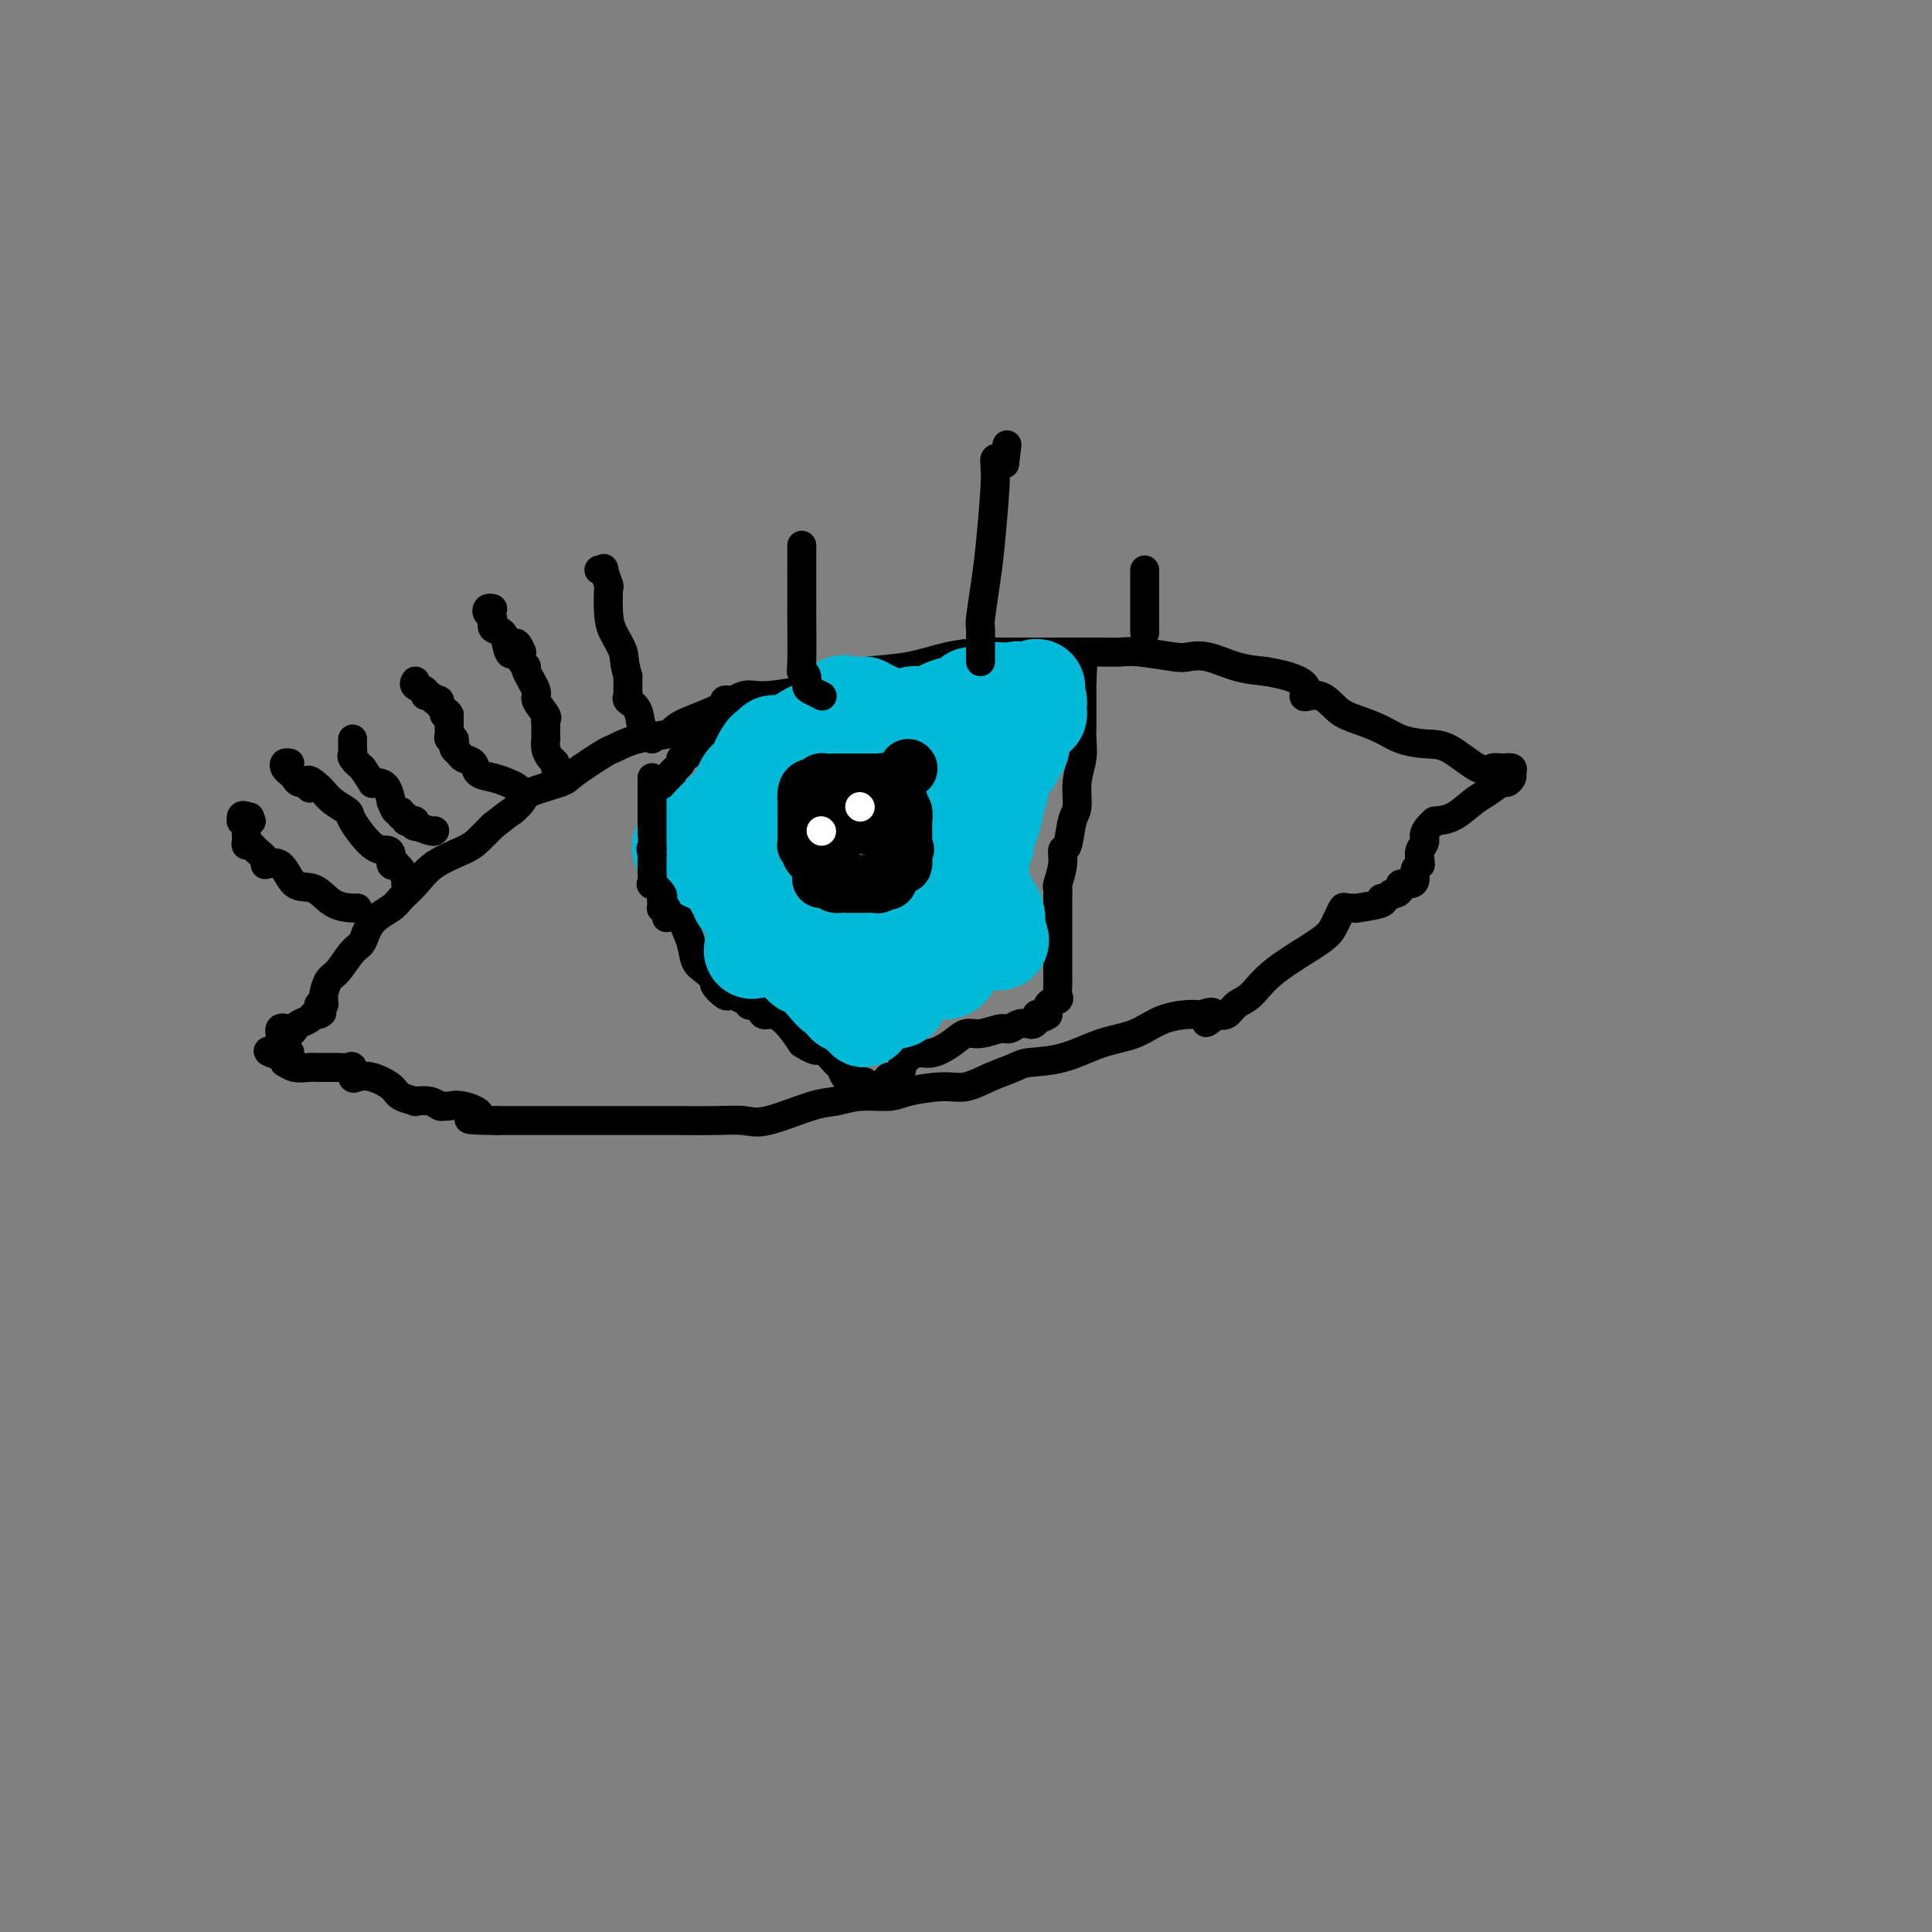<svg viewBox='0 0 400 400' version='1.1' xmlns='http://www.w3.org/2000/svg' xmlns:xlink='http://www.w3.org/1999/xlink'><rect x="0" y="0" width="400" height="400" fill="#808080" stroke="none"/><g fill='none' stroke='#000000' stroke-width='6' stroke-linecap='round' stroke-linejoin='round'><path d='M66,208c0.442,-0.392 0.885,-0.784 1,-1c0.115,-0.216 -0.096,-0.254 0,-1c0.096,-0.746 0.499,-2.198 1,-3c0.501,-0.802 1.101,-0.953 2,-2c0.899,-1.047 2.099,-2.990 3,-4c0.901,-1.010 1.504,-1.088 2,-2c0.496,-0.912 0.885,-2.660 2,-4c1.115,-1.340 2.956,-2.274 4,-3c1.044,-0.726 1.290,-1.243 2,-2c0.710,-0.757 1.884,-1.752 3,-3c1.116,-1.248 2.176,-2.747 4,-4c1.824,-1.253 4.414,-2.260 6,-3c1.586,-0.740 2.167,-1.211 3,-2c0.833,-0.789 1.916,-1.894 3,-3'/><path d='M102,171c4.660,-3.677 3.811,-2.870 4,-3c0.189,-0.130 1.417,-1.198 2,-2c0.583,-0.802 0.521,-1.337 2,-2c1.479,-0.663 4.501,-1.452 6,-2c1.499,-0.548 1.477,-0.853 3,-2c1.523,-1.147 4.592,-3.136 6,-4c1.408,-0.864 1.155,-0.604 2,-1c0.845,-0.396 2.789,-1.449 5,-2c2.211,-0.551 4.689,-0.601 6,-1c1.311,-0.399 1.456,-1.146 3,-2c1.544,-0.854 4.486,-1.815 7,-3c2.514,-1.185 4.601,-2.594 6,-3c1.399,-0.406 2.112,0.190 5,0c2.888,-0.190 7.953,-1.168 11,-2c3.047,-0.832 4.076,-1.519 5,-2c0.924,-0.481 1.744,-0.756 4,-1c2.256,-0.244 5.947,-0.458 9,-1c3.053,-0.542 5.466,-1.413 8,-2c2.534,-0.587 5.189,-0.889 7,-1c1.811,-0.111 2.778,-0.030 4,0c1.222,0.030 2.701,0.008 5,0c2.299,-0.008 5.420,-0.003 7,0c1.580,0.003 1.621,0.004 3,0c1.379,-0.004 4.097,-0.015 6,0c1.903,0.015 2.989,0.055 4,0c1.011,-0.055 1.945,-0.204 4,0c2.055,0.204 5.230,0.762 7,1c1.770,0.238 2.134,0.157 3,0c0.866,-0.157 2.233,-0.388 4,0c1.767,0.388 3.933,1.397 6,2c2.067,0.603 4.033,0.802 6,1'/><path d='M262,139c10.810,1.793 8.334,4.276 8,5c-0.334,0.724 1.473,-0.311 3,0c1.527,0.311 2.775,1.968 4,3c1.225,1.032 2.429,1.439 4,2c1.571,0.561 3.509,1.276 5,2c1.491,0.724 2.535,1.458 4,2c1.465,0.542 3.351,0.892 5,1c1.649,0.108 3.062,-0.024 5,1c1.938,1.024 4.400,3.206 6,4c1.600,0.794 2.339,0.201 3,0c0.661,-0.201 1.246,-0.011 2,0c0.754,0.011 1.679,-0.156 2,0c0.321,0.156 0.038,0.637 0,1c-0.038,0.363 0.167,0.610 0,1c-0.167,0.390 -0.708,0.924 -1,1c-0.292,0.076 -0.335,-0.306 -1,0c-0.665,0.306 -1.951,1.298 -3,2c-1.049,0.702 -1.859,1.112 -3,2c-1.141,0.888 -2.612,2.254 -4,3c-1.388,0.746 -2.694,0.873 -4,1'/><path d='M297,170c-2.867,2.514 -2.035,3.300 -2,4c0.035,0.700 -0.727,1.314 -1,2c-0.273,0.686 -0.059,1.444 0,2c0.059,0.556 -0.039,0.909 0,1c0.039,0.091 0.213,-0.082 0,0c-0.213,0.082 -0.813,0.417 -1,1c-0.187,0.583 0.038,1.414 0,2c-0.038,0.586 -0.339,0.926 -1,1c-0.661,0.074 -1.682,-0.120 -2,0c-0.318,0.120 0.067,0.553 0,1c-0.067,0.447 -0.587,0.907 -1,1c-0.413,0.093 -0.718,-0.182 -1,0c-0.282,0.182 -0.539,0.819 -1,1c-0.461,0.181 -1.125,-0.095 -1,0c0.125,0.095 1.039,0.560 0,1c-1.039,0.440 -4.033,0.856 -5,1c-0.967,0.144 0.092,0.016 0,0c-0.092,-0.016 -1.334,0.079 -2,0c-0.666,-0.079 -0.754,-0.333 -1,0c-0.246,0.333 -0.649,1.251 -1,2c-0.351,0.749 -0.650,1.327 -1,2c-0.350,0.673 -0.751,1.442 -3,3c-2.249,1.558 -6.346,3.907 -9,6c-2.654,2.093 -3.866,3.932 -5,5c-1.134,1.068 -2.190,1.364 -3,2c-0.810,0.636 -1.374,1.610 -2,2c-0.626,0.390 -1.313,0.195 -2,0'/><path d='M252,210c-4.139,3.402 -1.487,0.908 -1,0c0.487,-0.908 -1.192,-0.228 -2,0c-0.808,0.228 -0.744,0.005 -2,0c-1.256,-0.005 -3.832,0.208 -6,1c-2.168,0.792 -3.930,2.162 -6,3c-2.070,0.838 -4.450,1.144 -7,2c-2.550,0.856 -5.269,2.261 -8,3c-2.731,0.739 -5.472,0.810 -7,1c-1.528,0.190 -1.841,0.498 -3,1c-1.159,0.502 -3.164,1.196 -5,2c-1.836,0.804 -3.501,1.717 -5,2c-1.499,0.283 -2.830,-0.064 -5,0c-2.170,0.064 -5.177,0.540 -7,1c-1.823,0.460 -2.462,0.905 -4,1c-1.538,0.095 -3.974,-0.160 -6,0c-2.026,0.160 -3.641,0.737 -5,1c-1.359,0.263 -2.461,0.214 -5,1c-2.539,0.786 -6.513,2.407 -9,3c-2.487,0.593 -3.486,0.159 -5,0c-1.514,-0.159 -3.544,-0.043 -6,0c-2.456,0.043 -5.337,0.011 -7,0c-1.663,-0.011 -2.109,-0.003 -4,0c-1.891,0.003 -5.227,0.001 -7,0c-1.773,-0.001 -1.983,-0.000 -4,0c-2.017,0.000 -5.842,0.000 -8,0c-2.158,-0.000 -2.651,-0.000 -3,0c-0.349,0.000 -0.556,0.000 -2,0c-1.444,-0.000 -4.127,-0.000 -6,0c-1.873,0.000 -2.937,0.000 -4,0'/><path d='M103,232c-9.432,-0.105 -5.013,-0.367 -4,-1c1.013,-0.633 -1.379,-1.637 -3,-2c-1.621,-0.363 -2.471,-0.083 -3,0c-0.529,0.083 -0.738,-0.030 -1,0c-0.262,0.030 -0.578,0.202 -1,0c-0.422,-0.202 -0.951,-0.778 -2,-1c-1.049,-0.222 -2.619,-0.091 -3,0c-0.381,0.091 0.427,0.143 0,0c-0.427,-0.143 -2.090,-0.481 -3,-1c-0.910,-0.519 -1.066,-1.218 -2,-2c-0.934,-0.782 -2.644,-1.645 -4,-2c-1.356,-0.355 -2.356,-0.200 -3,0c-0.644,0.200 -0.932,0.446 -1,0c-0.068,-0.446 0.083,-1.584 0,-2c-0.083,-0.416 -0.399,-0.112 -1,0c-0.601,0.112 -1.488,0.030 -2,0c-0.512,-0.030 -0.650,-0.008 -1,0c-0.350,0.008 -0.912,0.003 -1,0c-0.088,-0.003 0.298,-0.005 0,0c-0.298,0.005 -1.281,0.016 -2,0c-0.719,-0.016 -1.173,-0.061 -2,0c-0.827,0.061 -2.025,0.226 -3,0c-0.975,-0.226 -1.725,-0.844 -2,-1c-0.275,-0.156 -0.074,0.150 0,0c0.074,-0.150 0.021,-0.757 0,-1c-0.021,-0.243 -0.011,-0.121 0,0'/><path d='M59,219c-6.823,-2.206 -1.882,-1.222 0,-1c1.882,0.222 0.704,-0.320 0,-1c-0.704,-0.680 -0.935,-1.499 -1,-2c-0.065,-0.501 0.034,-0.684 0,-1c-0.034,-0.316 -0.202,-0.763 0,-1c0.202,-0.237 0.775,-0.263 1,0c0.225,0.263 0.101,0.813 0,1c-0.101,0.187 -0.178,0.009 0,0c0.178,-0.009 0.611,0.152 1,0c0.389,-0.152 0.734,-0.615 1,-1c0.266,-0.385 0.453,-0.691 1,-1c0.547,-0.309 1.455,-0.622 2,-1c0.545,-0.378 0.727,-0.822 1,-1c0.273,-0.178 0.636,-0.089 1,0'/><path d='M66,210c1.254,-0.729 0.388,-0.051 0,0c-0.388,0.051 -0.297,-0.525 0,-1c0.297,-0.475 0.799,-0.850 1,-1c0.201,-0.150 0.100,-0.075 0,0'/><path d='M151,145c-0.444,-0.087 -0.889,-0.174 -1,0c-0.111,0.174 0.111,0.610 0,1c-0.111,0.390 -0.555,0.734 -1,1c-0.445,0.266 -0.893,0.453 -1,1c-0.107,0.547 0.126,1.455 0,2c-0.126,0.545 -0.610,0.727 -1,1c-0.390,0.273 -0.687,0.637 -1,1c-0.313,0.363 -0.642,0.726 -1,1c-0.358,0.274 -0.744,0.458 -1,1c-0.256,0.542 -0.381,1.441 -1,2c-0.619,0.559 -1.733,0.779 -2,1c-0.267,0.221 0.313,0.444 0,1c-0.313,0.556 -1.518,1.445 -2,2c-0.482,0.555 -0.241,0.778 0,1'/><path d='M139,161c-1.792,2.413 -0.271,0.446 0,0c0.271,-0.446 -0.708,0.631 -1,1c-0.292,0.369 0.103,0.032 0,0c-0.103,-0.032 -0.703,0.242 -1,1c-0.297,0.758 -0.289,1.999 0,3c0.289,1.001 0.861,1.763 1,2c0.139,0.237 -0.156,-0.050 0,1c0.156,1.050 0.762,3.437 1,5c0.238,1.563 0.109,2.301 0,3c-0.109,0.699 -0.199,1.360 0,3c0.199,1.640 0.686,4.259 1,6c0.314,1.741 0.456,2.603 1,4c0.544,1.397 1.489,3.329 2,5c0.511,1.671 0.589,3.082 1,4c0.411,0.918 1.157,1.342 2,2c0.843,0.658 1.783,1.548 2,2c0.217,0.452 -0.289,0.465 0,1c0.289,0.535 1.374,1.592 2,2c0.626,0.408 0.794,0.165 1,0c0.206,-0.165 0.450,-0.254 1,0c0.550,0.254 1.404,0.851 2,1c0.596,0.149 0.933,-0.148 1,0c0.067,0.148 -0.134,0.742 0,1c0.134,0.258 0.605,0.179 1,0c0.395,-0.179 0.714,-0.457 1,0c0.286,0.457 0.541,1.648 1,2c0.459,0.352 1.124,-0.136 2,0c0.876,0.136 1.965,0.896 3,2c1.035,1.104 2.018,2.552 3,4'/><path d='M166,216c4.140,2.682 3.490,0.885 4,1c0.510,0.115 2.182,2.140 3,3c0.818,0.860 0.784,0.555 1,1c0.216,0.445 0.684,1.640 1,2c0.316,0.360 0.480,-0.114 1,0c0.520,0.114 1.395,0.815 2,1c0.605,0.185 0.941,-0.145 1,0c0.059,0.145 -0.157,0.767 0,1c0.157,0.233 0.687,0.078 1,0c0.313,-0.078 0.408,-0.078 1,0c0.592,0.078 1.682,0.234 2,0c0.318,-0.234 -0.137,-0.857 0,-1c0.137,-0.143 0.864,0.196 1,0c0.136,-0.196 -0.319,-0.927 0,-1c0.319,-0.073 1.411,0.512 2,0c0.589,-0.512 0.673,-2.122 1,-3c0.327,-0.878 0.895,-1.025 1,-1c0.105,0.025 -0.254,0.223 0,0c0.254,-0.223 1.119,-0.868 2,-1c0.881,-0.132 1.776,0.248 3,0c1.224,-0.248 2.775,-1.123 4,-2c1.225,-0.877 2.124,-1.755 3,-2c0.876,-0.245 1.730,0.144 3,0c1.270,-0.144 2.956,-0.823 4,-1c1.044,-0.177 1.445,0.146 2,0c0.555,-0.146 1.262,-0.761 2,-1c0.738,-0.239 1.506,-0.103 2,0c0.494,0.103 0.712,0.172 1,0c0.288,-0.172 0.644,-0.586 1,-1'/><path d='M215,211c3.825,-1.302 0.889,-1.056 0,-1c-0.889,0.056 0.270,-0.079 1,0c0.730,0.079 1.033,0.370 1,0c-0.033,-0.370 -0.401,-1.401 0,-2c0.401,-0.599 1.572,-0.767 2,-1c0.428,-0.233 0.115,-0.531 0,-1c-0.115,-0.469 -0.031,-1.109 0,-2c0.031,-0.891 0.008,-2.034 0,-3c-0.008,-0.966 -0.002,-1.754 0,-3c0.002,-1.246 0.001,-2.950 0,-4c-0.001,-1.050 -0.000,-1.446 0,-2c0.000,-0.554 0.000,-1.266 0,-2c-0.000,-0.734 -0.001,-1.490 0,-2c0.001,-0.510 0.004,-0.776 0,-1c-0.004,-0.224 -0.016,-0.408 0,-1c0.016,-0.592 0.060,-1.594 0,-2c-0.060,-0.406 -0.224,-0.217 0,-1c0.224,-0.783 0.834,-2.539 1,-4c0.166,-1.461 -0.114,-2.627 0,-3c0.114,-0.373 0.623,0.046 1,-1c0.377,-1.046 0.623,-3.558 1,-5c0.377,-1.442 0.886,-1.815 1,-3c0.114,-1.185 -0.166,-3.180 0,-5c0.166,-1.820 0.776,-3.463 1,-5c0.224,-1.537 0.060,-2.969 0,-4c-0.060,-1.031 -0.016,-1.662 0,-2c0.016,-0.338 0.004,-0.383 0,-1c-0.004,-0.617 -0.001,-1.804 0,-3c0.001,-1.196 0.000,-2.399 0,-3c-0.000,-0.601 -0.000,-0.600 0,-1c0.000,-0.400 0.000,-1.200 0,-2'/><path d='M224,141c0.595,-10.282 -0.417,-3.487 -1,-1c-0.583,2.487 -0.738,0.666 -1,0c-0.262,-0.666 -0.632,-0.179 -1,0c-0.368,0.179 -0.732,0.049 -1,0c-0.268,-0.049 -0.438,-0.017 -1,0c-0.562,0.017 -1.516,0.019 -2,0c-0.484,-0.019 -0.497,-0.058 -1,0c-0.503,0.058 -1.497,0.212 -2,0c-0.503,-0.212 -0.516,-0.789 -1,-1c-0.484,-0.211 -1.439,-0.057 -2,0c-0.561,0.057 -0.728,0.015 -1,0c-0.272,-0.015 -0.647,-0.004 -1,0c-0.353,0.004 -0.682,0.001 -1,0c-0.318,-0.001 -0.624,-0.000 -1,0c-0.376,0.000 -0.822,0.000 -1,0c-0.178,-0.000 -0.089,-0.000 0,0'/><path d='M179,179c0.000,0.000 0.000,-1.000 0,-1'/><path d='M179,178c0.000,-0.325 0.000,-0.636 0,-1c-0.000,-0.364 -0.000,-0.781 0,-1c0.000,-0.219 0.000,-0.240 0,-1c-0.000,-0.760 -0.000,-2.259 0,-3c0.000,-0.741 0.000,-0.723 0,-1c-0.000,-0.277 -0.001,-0.848 0,-1c0.001,-0.152 0.003,0.116 0,0c-0.003,-0.116 -0.011,-0.615 0,-1c0.011,-0.385 0.042,-0.656 0,-1c-0.042,-0.344 -0.156,-0.762 0,-2c0.156,-1.238 0.581,-3.297 1,-4c0.419,-0.703 0.834,-0.048 1,0c0.166,0.048 0.085,-0.509 0,-1c-0.085,-0.491 -0.175,-0.916 0,-1c0.175,-0.084 0.615,0.174 1,0c0.385,-0.174 0.715,-0.779 1,-1c0.285,-0.221 0.524,-0.059 1,0c0.476,0.059 1.188,0.015 2,0c0.812,-0.015 1.724,-0.001 2,0c0.276,0.001 -0.084,-0.010 0,0c0.084,0.010 0.612,0.040 1,0c0.388,-0.040 0.634,-0.149 1,0c0.366,0.149 0.851,0.555 1,1c0.149,0.445 -0.037,0.927 0,1c0.037,0.073 0.296,-0.265 1,0c0.704,0.265 1.852,1.132 3,2'/><path d='M195,163c1.150,1.311 1.026,2.589 1,3c-0.026,0.411 0.046,-0.043 0,0c-0.046,0.043 -0.208,0.585 0,1c0.208,0.415 0.788,0.703 1,1c0.212,0.297 0.057,0.603 0,1c-0.057,0.397 -0.015,0.883 0,1c0.015,0.117 0.004,-0.136 0,0c-0.004,0.136 -0.001,0.662 0,1c0.001,0.338 0.000,0.490 0,1c-0.000,0.510 -0.000,1.379 0,2c0.000,0.621 0.000,0.993 0,1c-0.000,0.007 -0.001,-0.353 0,0c0.001,0.353 0.002,1.417 0,2c-0.002,0.583 -0.007,0.686 0,1c0.007,0.314 0.027,0.841 0,1c-0.027,0.159 -0.100,-0.048 0,0c0.100,0.048 0.373,0.352 0,1c-0.373,0.648 -1.391,1.642 -2,2c-0.609,0.358 -0.809,0.082 -1,0c-0.191,-0.082 -0.375,0.031 -1,0c-0.625,-0.031 -1.692,-0.204 -2,0c-0.308,0.204 0.142,0.787 0,1c-0.142,0.213 -0.876,0.057 -1,0c-0.124,-0.057 0.363,-0.014 0,0c-0.363,0.014 -1.575,0.000 -2,0c-0.425,-0.000 -0.064,0.014 0,0c0.064,-0.014 -0.168,-0.056 -1,0c-0.832,0.056 -2.264,0.211 -3,0c-0.736,-0.211 -0.775,-0.788 -1,-1c-0.225,-0.212 -0.636,-0.061 -1,0c-0.364,0.061 -0.682,0.030 -1,0'/><path d='M181,182c-2.392,-0.389 -1.373,-1.361 -1,-2c0.373,-0.639 0.100,-0.944 0,-1c-0.100,-0.056 -0.027,0.139 0,0c0.027,-0.139 0.007,-0.612 0,-1c-0.007,-0.388 -0.002,-0.692 0,-1c0.002,-0.308 0.001,-0.619 0,-1c-0.001,-0.381 -0.000,-0.833 0,-1c0.000,-0.167 0.000,-0.048 0,0c-0.000,0.048 -0.000,0.024 0,0'/></g>
<g fill='none' stroke='#00BAD8' stroke-width='20' stroke-linecap='round' stroke-linejoin='round'><path d='M175,208c0.186,-0.347 0.373,-0.693 0,-1c-0.373,-0.307 -1.304,-0.573 -2,-1c-0.696,-0.427 -1.157,-1.013 -2,-2c-0.843,-0.987 -2.067,-2.373 -3,-3c-0.933,-0.627 -1.573,-0.493 -2,-1c-0.427,-0.507 -0.639,-1.654 -1,-2c-0.361,-0.346 -0.871,0.111 -1,0c-0.129,-0.111 0.124,-0.789 0,-1c-0.124,-0.211 -0.625,0.044 -1,0c-0.375,-0.044 -0.624,-0.389 -1,-1c-0.376,-0.611 -0.879,-1.490 -1,-2c-0.121,-0.510 0.139,-0.652 0,-1c-0.139,-0.348 -0.678,-0.903 -1,-1c-0.322,-0.097 -0.426,0.263 -1,0c-0.574,-0.263 -1.616,-1.148 -2,-2c-0.384,-0.852 -0.110,-1.672 0,-2c0.110,-0.328 0.055,-0.164 0,0'/><path d='M157,188c-2.968,-3.316 -1.388,-1.606 -1,-1c0.388,0.606 -0.417,0.107 -1,0c-0.583,-0.107 -0.945,0.179 -1,0c-0.055,-0.179 0.195,-0.823 0,-1c-0.195,-0.177 -0.837,0.111 -1,0c-0.163,-0.111 0.154,-0.623 0,-1c-0.154,-0.377 -0.777,-0.620 -1,-1c-0.223,-0.380 -0.046,-0.898 0,-1c0.046,-0.102 -0.040,0.213 0,0c0.040,-0.213 0.207,-0.953 0,-1c-0.207,-0.047 -0.788,0.600 -1,0c-0.212,-0.600 -0.057,-2.447 0,-3c0.057,-0.553 0.014,0.187 0,0c-0.014,-0.187 -0.000,-1.302 0,-2c0.000,-0.698 -0.014,-0.978 0,-1c0.014,-0.022 0.055,0.214 0,-1c-0.055,-1.214 -0.207,-3.878 0,-5c0.207,-1.122 0.773,-0.700 1,-1c0.227,-0.300 0.116,-1.321 0,-2c-0.116,-0.679 -0.237,-1.017 0,-1c0.237,0.017 0.833,0.389 1,0c0.167,-0.389 -0.095,-1.540 0,-2c0.095,-0.460 0.548,-0.230 1,0'/><path d='M154,164c0.492,-2.515 0.222,-1.303 0,-1c-0.222,0.303 -0.396,-0.304 0,-1c0.396,-0.696 1.363,-1.483 2,-2c0.637,-0.517 0.945,-0.764 1,-1c0.055,-0.236 -0.144,-0.459 0,-1c0.144,-0.541 0.630,-1.399 1,-2c0.370,-0.601 0.623,-0.946 1,-1c0.377,-0.054 0.878,0.182 1,0c0.122,-0.182 -0.136,-0.781 0,-1c0.136,-0.219 0.665,-0.059 1,0c0.335,0.059 0.474,0.016 1,0c0.526,-0.016 1.437,-0.004 2,0c0.563,0.004 0.778,0.001 1,0c0.222,-0.001 0.451,-0.000 1,0c0.549,0.000 1.417,-0.000 2,0c0.583,0.000 0.881,0.001 2,0c1.119,-0.001 3.059,-0.003 4,0c0.941,0.003 0.882,0.012 1,0c0.118,-0.012 0.413,-0.046 1,0c0.587,0.046 1.467,0.170 3,0c1.533,-0.170 3.720,-0.634 5,-1c1.280,-0.366 1.652,-0.634 2,-1c0.348,-0.366 0.671,-0.830 1,-1c0.329,-0.170 0.666,-0.046 1,0c0.334,0.046 0.667,0.012 1,0c0.333,-0.012 0.667,-0.004 1,0c0.333,0.004 0.667,0.002 1,0'/><path d='M191,151c5.035,-0.403 2.123,0.088 1,0c-1.123,-0.088 -0.456,-0.756 0,-1c0.456,-0.244 0.700,-0.066 1,0c0.300,0.066 0.654,0.018 1,0c0.346,-0.018 0.684,-0.006 1,0c0.316,0.006 0.609,0.005 1,0c0.391,-0.005 0.878,-0.016 1,0c0.122,0.016 -0.122,0.057 0,0c0.122,-0.057 0.610,-0.211 1,0c0.390,0.211 0.681,0.789 1,1c0.319,0.211 0.666,0.057 1,0c0.334,-0.057 0.654,-0.015 1,0c0.346,0.015 0.719,0.004 1,0c0.281,-0.004 0.471,-0.001 1,0c0.529,0.001 1.399,-0.001 2,0c0.601,0.001 0.934,0.004 1,0c0.066,-0.004 -0.136,-0.016 0,0c0.136,0.016 0.611,0.061 1,0c0.389,-0.061 0.693,-0.227 1,0c0.307,0.227 0.618,0.848 1,1c0.382,0.152 0.834,-0.165 1,0c0.166,0.165 0.045,0.814 0,1c-0.045,0.186 -0.013,-0.090 0,0c0.013,0.090 0.006,0.545 0,1'/><path d='M210,154c2.926,0.578 0.742,0.522 0,1c-0.742,0.478 -0.041,1.490 0,2c0.041,0.510 -0.578,0.518 -1,1c-0.422,0.482 -0.648,1.438 -1,2c-0.352,0.562 -0.830,0.732 -1,1c-0.170,0.268 -0.032,0.636 0,1c0.032,0.364 -0.043,0.725 0,1c0.043,0.275 0.205,0.463 0,1c-0.205,0.537 -0.777,1.424 -1,2c-0.223,0.576 -0.099,0.841 0,1c0.099,0.159 0.171,0.214 0,1c-0.171,0.786 -0.586,2.305 -1,3c-0.414,0.695 -0.829,0.568 -1,1c-0.171,0.432 -0.098,1.425 0,2c0.098,0.575 0.223,0.733 0,1c-0.223,0.267 -0.792,0.643 -1,1c-0.208,0.357 -0.055,0.696 0,1c0.055,0.304 0.011,0.574 0,1c-0.011,0.426 0.012,1.007 0,1c-0.012,-0.007 -0.060,-0.601 0,0c0.060,0.601 0.226,2.398 0,3c-0.226,0.602 -0.844,0.010 -1,0c-0.156,-0.010 0.150,0.562 0,1c-0.150,0.438 -0.758,0.742 -1,1c-0.242,0.258 -0.120,0.470 0,1c0.120,0.530 0.238,1.379 0,2c-0.238,0.621 -0.833,1.013 -1,1c-0.167,-0.013 0.095,-0.432 0,0c-0.095,0.432 -0.548,1.716 -1,3'/><path d='M199,191c-1.945,5.943 -1.309,2.300 -1,1c0.309,-1.300 0.290,-0.257 0,0c-0.290,0.257 -0.852,-0.272 -1,0c-0.148,0.272 0.116,1.345 0,2c-0.116,0.655 -0.612,0.894 -1,1c-0.388,0.106 -0.667,0.081 -1,0c-0.333,-0.081 -0.719,-0.218 -1,0c-0.281,0.218 -0.458,0.791 -1,1c-0.542,0.209 -1.451,0.056 -2,0c-0.549,-0.056 -0.739,-0.013 -1,0c-0.261,0.013 -0.593,-0.003 -1,0c-0.407,0.003 -0.889,0.026 -1,0c-0.111,-0.026 0.151,-0.100 0,0c-0.151,0.100 -0.713,0.372 -1,0c-0.287,-0.372 -0.298,-1.390 -1,-2c-0.702,-0.610 -2.097,-0.812 -3,-1c-0.903,-0.188 -1.316,-0.361 -2,-1c-0.684,-0.639 -1.640,-1.744 -2,-2c-0.360,-0.256 -0.125,0.335 0,0c0.125,-0.335 0.138,-1.598 0,-2c-0.138,-0.402 -0.429,0.057 -1,0c-0.571,-0.057 -1.423,-0.631 -2,-1c-0.577,-0.369 -0.879,-0.534 -1,-1c-0.121,-0.466 -0.060,-1.233 0,-2'/><path d='M175,184c-2.024,-1.778 -0.585,-0.222 0,0c0.585,0.222 0.314,-0.888 0,-1c-0.314,-0.112 -0.673,0.776 -1,0c-0.327,-0.776 -0.624,-3.215 -1,-4c-0.376,-0.785 -0.833,0.084 -1,0c-0.167,-0.084 -0.045,-1.121 0,-2c0.045,-0.879 0.012,-1.598 0,-2c-0.012,-0.402 -0.003,-0.485 0,-1c0.003,-0.515 0.001,-1.461 0,-2c-0.001,-0.539 -0.001,-0.670 0,-1c0.001,-0.330 0.004,-0.858 0,-1c-0.004,-0.142 -0.016,0.103 0,0c0.016,-0.103 0.061,-0.554 0,-1c-0.061,-0.446 -0.228,-0.888 0,-1c0.228,-0.112 0.851,0.106 1,0c0.149,-0.106 -0.176,-0.536 0,-1c0.176,-0.464 0.853,-0.961 1,-1c0.147,-0.039 -0.235,0.380 0,0c0.235,-0.380 1.086,-1.559 2,-2c0.914,-0.441 1.891,-0.143 3,0c1.109,0.143 2.350,0.132 3,0c0.650,-0.132 0.710,-0.385 1,0c0.290,0.385 0.810,1.410 1,2c0.190,0.590 0.052,0.747 0,1c-0.052,0.253 -0.017,0.604 0,1c0.017,0.396 0.015,0.838 0,1c-0.015,0.162 -0.042,0.044 0,1c0.042,0.956 0.155,2.988 0,4c-0.155,1.012 -0.577,1.006 -1,1'/><path d='M183,175c-1.062,3.095 -3.217,6.333 -4,8c-0.783,1.667 -0.194,1.764 0,2c0.194,0.236 -0.007,0.612 0,1c0.007,0.388 0.223,0.789 0,1c-0.223,0.211 -0.883,0.234 -1,0c-0.117,-0.234 0.309,-0.725 0,-1c-0.309,-0.275 -1.353,-0.336 -2,-1c-0.647,-0.664 -0.895,-1.933 -1,-3c-0.105,-1.067 -0.065,-1.932 0,-3c0.065,-1.068 0.155,-2.339 1,-4c0.845,-1.661 2.446,-3.713 4,-5c1.554,-1.287 3.060,-1.809 4,-2c0.940,-0.191 1.313,-0.052 2,0c0.687,0.052 1.687,0.017 2,0c0.313,-0.017 -0.060,-0.015 0,0c0.060,0.015 0.552,0.043 1,0c0.448,-0.043 0.852,-0.158 1,0c0.148,0.158 0.040,0.587 0,1c-0.040,0.413 -0.011,0.809 0,1c0.011,0.191 0.004,0.177 0,1c-0.004,0.823 -0.004,2.482 0,4c0.004,1.518 0.011,2.893 0,4c-0.011,1.107 -0.042,1.946 0,4c0.042,2.054 0.156,5.324 0,7c-0.156,1.676 -0.580,1.759 -1,2c-0.420,0.241 -0.834,0.642 -1,1c-0.166,0.358 -0.083,0.673 0,1c0.083,0.327 0.167,0.665 0,1c-0.167,0.335 -0.583,0.668 -1,1'/><path d='M187,196c-0.691,4.195 -0.917,1.683 -1,1c-0.083,-0.683 -0.022,0.464 0,1c0.022,0.536 0.006,0.462 0,1c-0.006,0.538 -0.002,1.688 0,2c0.002,0.312 0.003,-0.214 0,0c-0.003,0.214 -0.008,1.169 0,2c0.008,0.831 0.031,1.539 0,2c-0.031,0.461 -0.117,0.675 0,1c0.117,0.325 0.436,0.760 0,1c-0.436,0.240 -1.626,0.285 -2,0c-0.374,-0.285 0.067,-0.899 0,-1c-0.067,-0.101 -0.644,0.313 -1,0c-0.356,-0.313 -0.491,-1.353 -1,-2c-0.509,-0.647 -1.390,-0.903 -2,-1c-0.610,-0.097 -0.947,-0.036 -1,0c-0.053,0.036 0.178,0.048 0,0c-0.178,-0.048 -0.765,-0.157 -1,0c-0.235,0.157 -0.117,0.578 0,1'/><path d='M178,204c-1.238,0.096 -0.333,1.336 0,2c0.333,0.664 0.093,0.751 0,1c-0.093,0.249 -0.039,0.660 0,1c0.039,0.340 0.063,0.609 0,1c-0.063,0.391 -0.212,0.904 0,1c0.212,0.096 0.787,-0.226 1,0c0.213,0.226 0.065,1.000 0,1c-0.065,-0.000 -0.046,-0.775 0,-1c0.046,-0.225 0.121,0.098 0,0c-0.121,-0.098 -0.436,-0.618 0,-1c0.436,-0.382 1.623,-0.627 2,-1c0.377,-0.373 -0.056,-0.873 0,-1c0.056,-0.127 0.603,0.121 1,0c0.397,-0.121 0.645,-0.609 1,-1c0.355,-0.391 0.816,-0.683 1,-1c0.184,-0.317 0.092,-0.658 0,-1'/><path d='M184,204c1.338,-1.150 1.683,-1.025 2,-1c0.317,0.025 0.606,-0.050 1,0c0.394,0.050 0.893,0.224 1,0c0.107,-0.224 -0.179,-0.844 0,-1c0.179,-0.156 0.821,0.154 1,0c0.179,-0.154 -0.107,-0.773 0,-1c0.107,-0.227 0.605,-0.061 1,0c0.395,0.061 0.687,0.017 1,0c0.313,-0.017 0.648,-0.008 1,0c0.352,0.008 0.721,0.013 1,0c0.279,-0.013 0.466,-0.045 1,0c0.534,0.045 1.413,0.166 2,0c0.587,-0.166 0.882,-0.619 1,-1c0.118,-0.381 0.059,-0.691 0,-1'/><path d='M197,199c1.962,-0.880 0.366,-0.579 0,-1c-0.366,-0.421 0.497,-1.563 1,-2c0.503,-0.437 0.645,-0.170 1,0c0.355,0.170 0.921,0.242 1,0c0.079,-0.242 -0.330,-0.797 0,-1c0.330,-0.203 1.399,-0.054 2,0c0.601,0.054 0.734,0.014 1,0c0.266,-0.014 0.663,-0.003 1,0c0.337,0.003 0.613,-0.001 1,0c0.387,0.001 0.886,0.009 1,0c0.114,-0.009 -0.155,-0.033 0,0c0.155,0.033 0.734,0.124 1,0c0.266,-0.124 0.219,-0.464 0,-1c-0.219,-0.536 -0.609,-1.268 -1,-2'/><path d='M206,192c1.194,-2.135 -0.321,-3.974 -1,-5c-0.679,-1.026 -0.522,-1.241 -1,-2c-0.478,-0.759 -1.591,-2.063 -2,-3c-0.409,-0.937 -0.113,-1.507 0,-2c0.113,-0.493 0.044,-0.910 0,-1c-0.044,-0.090 -0.064,0.148 0,0c0.064,-0.148 0.213,-0.683 0,-1c-0.213,-0.317 -0.789,-0.417 -1,-1c-0.211,-0.583 -0.056,-1.647 0,-2c0.056,-0.353 0.014,0.007 0,0c-0.014,-0.007 0.000,-0.380 0,-1c-0.000,-0.620 -0.015,-1.486 0,-2c0.015,-0.514 0.060,-0.677 0,-1c-0.060,-0.323 -0.226,-0.808 0,-1c0.226,-0.192 0.845,-0.093 1,0c0.155,0.093 -0.154,0.180 0,0c0.154,-0.180 0.772,-0.625 1,-1c0.228,-0.375 0.065,-0.678 0,-1c-0.065,-0.322 -0.033,-0.661 0,-1'/><path d='M203,167c0.306,-1.498 0.072,-1.242 0,-1c-0.072,0.242 0.018,0.470 0,0c-0.018,-0.470 -0.145,-1.639 0,-2c0.145,-0.361 0.563,0.084 1,0c0.437,-0.084 0.893,-0.698 1,-1c0.107,-0.302 -0.136,-0.291 0,-1c0.136,-0.709 0.652,-2.139 1,-3c0.348,-0.861 0.528,-1.152 1,-2c0.472,-0.848 1.236,-2.254 2,-3c0.764,-0.746 1.528,-0.831 2,-1c0.472,-0.169 0.652,-0.423 1,-1c0.348,-0.577 0.864,-1.478 1,-2c0.136,-0.522 -0.107,-0.665 0,-1c0.107,-0.335 0.565,-0.863 1,-1c0.435,-0.137 0.846,0.118 1,0c0.154,-0.118 0.052,-0.609 0,-1c-0.052,-0.391 -0.052,-0.682 0,-1c0.052,-0.318 0.158,-0.662 0,-1c-0.158,-0.338 -0.579,-0.669 -1,-1'/><path d='M214,144c1.588,-3.497 0.059,-0.741 -1,0c-1.059,0.741 -1.647,-0.534 -2,-1c-0.353,-0.466 -0.472,-0.125 -1,0c-0.528,0.125 -1.465,0.032 -2,0c-0.535,-0.032 -0.669,-0.005 -1,0c-0.331,0.005 -0.859,-0.013 -1,0c-0.141,0.013 0.104,0.056 0,0c-0.104,-0.056 -0.557,-0.212 -1,0c-0.443,0.212 -0.875,0.793 -1,1c-0.125,0.207 0.055,0.040 0,0c-0.055,-0.040 -0.347,0.046 -1,0c-0.653,-0.046 -1.667,-0.222 -2,0c-0.333,0.222 0.016,0.844 0,1c-0.016,0.156 -0.396,-0.154 -1,0c-0.604,0.154 -1.432,0.772 -2,1c-0.568,0.228 -0.877,0.065 -1,0c-0.123,-0.065 -0.062,-0.033 0,0'/><path d='M197,146c-3.201,0.762 -2.703,1.667 -3,2c-0.297,0.333 -1.390,0.093 -2,0c-0.610,-0.093 -0.737,-0.039 -1,0c-0.263,0.039 -0.662,0.063 -1,0c-0.338,-0.063 -0.614,-0.213 -1,0c-0.386,0.213 -0.882,0.789 -1,1c-0.118,0.211 0.141,0.057 0,0c-0.141,-0.057 -0.681,-0.018 -1,0c-0.319,0.018 -0.417,0.016 -1,0c-0.583,-0.016 -1.653,-0.047 -2,0c-0.347,0.047 0.027,0.170 0,0c-0.027,-0.170 -0.454,-0.634 -1,-1c-0.546,-0.366 -1.211,-0.634 -2,-1c-0.789,-0.366 -1.704,-0.830 -2,-1c-0.296,-0.170 0.026,-0.044 0,0c-0.026,0.044 -0.400,0.008 -1,0c-0.600,-0.008 -1.427,0.012 -2,0c-0.573,-0.012 -0.891,-0.056 -1,0c-0.109,0.056 -0.008,0.213 0,0c0.008,-0.213 -0.078,-0.798 -1,0c-0.922,0.798 -2.680,2.977 -4,4c-1.320,1.023 -2.202,0.891 -5,3c-2.798,2.109 -7.514,6.460 -10,9c-2.486,2.540 -2.743,3.270 -3,4'/><path d='M152,166c-4.809,4.327 -5.331,5.145 -6,6c-0.669,0.855 -1.487,1.749 -2,2c-0.513,0.251 -0.723,-0.139 -1,0c-0.277,0.139 -0.622,0.807 -1,1c-0.378,0.193 -0.789,-0.089 -1,0c-0.211,0.089 -0.221,0.550 0,1c0.221,0.450 0.674,0.891 1,1c0.326,0.109 0.527,-0.113 1,0c0.473,0.113 1.219,0.563 2,1c0.781,0.437 1.596,0.863 2,1c0.404,0.137 0.398,-0.016 1,0c0.602,0.016 1.811,0.199 3,0c1.189,-0.199 2.357,-0.781 3,-1c0.643,-0.219 0.761,-0.075 1,0c0.239,0.075 0.600,0.082 1,0c0.400,-0.082 0.838,-0.253 1,0c0.162,0.253 0.046,0.929 0,1c-0.046,0.071 -0.023,-0.465 0,-1'/><path d='M157,178c1.502,-0.315 0.259,-0.603 0,-1c-0.259,-0.397 0.468,-0.902 1,-1c0.532,-0.098 0.871,0.211 1,0c0.129,-0.211 0.050,-0.942 0,-1c-0.050,-0.058 -0.070,0.556 0,1c0.070,0.444 0.229,0.719 0,1c-0.229,0.281 -0.846,0.570 -1,1c-0.154,0.430 0.155,1.003 0,2c-0.155,0.997 -0.774,2.418 -1,3c-0.226,0.582 -0.061,0.327 0,1c0.061,0.673 0.016,2.275 0,3c-0.016,0.725 -0.004,0.571 0,1c0.004,0.429 0.001,1.439 0,2c-0.001,0.561 -0.001,0.671 0,1c0.001,0.329 0.001,0.876 0,1c-0.001,0.124 -0.003,-0.174 0,0c0.003,0.174 0.011,0.820 0,1c-0.011,0.180 -0.041,-0.105 0,0c0.041,0.105 0.155,0.602 0,1c-0.155,0.398 -0.577,0.699 -1,1'/><path d='M156,195c-0.500,3.167 -0.250,1.583 0,0'/></g>
<g fill='none' stroke='#000000' stroke-width='6' stroke-linecap='round' stroke-linejoin='round'><path d='M138,190c0.113,-0.839 0.226,-1.678 0,-2c-0.226,-0.322 -0.791,-0.126 -1,0c-0.209,0.126 -0.064,0.183 0,0c0.064,-0.183 0.045,-0.607 0,-1c-0.045,-0.393 -0.117,-0.757 0,-1c0.117,-0.243 0.424,-0.367 0,-1c-0.424,-0.633 -1.578,-1.777 -2,-2c-0.422,-0.223 -0.113,0.473 0,0c0.113,-0.473 0.030,-2.116 0,-3c-0.030,-0.884 -0.008,-1.010 0,-1c0.008,0.010 0.002,0.157 0,0c-0.002,-0.157 -0.001,-0.616 0,-1c0.001,-0.384 0.000,-0.692 0,-1'/><path d='M135,177c-0.464,-2.175 -0.124,-1.111 0,-1c0.124,0.111 0.033,-0.729 0,-1c-0.033,-0.271 -0.009,0.029 0,0c0.009,-0.029 0.002,-0.385 0,-1c-0.002,-0.615 -0.001,-1.488 0,-2c0.001,-0.512 0.000,-0.662 0,-1c-0.000,-0.338 -0.000,-0.864 0,-1c0.000,-0.136 0.000,0.117 0,0c-0.000,-0.117 -0.000,-0.604 0,-1c0.000,-0.396 0.000,-0.701 0,-1c-0.000,-0.299 -0.000,-0.591 0,-1c0.000,-0.409 0.000,-0.937 0,-1c-0.000,-0.063 -0.000,0.337 0,0c0.000,-0.337 0.000,-1.410 0,-2c-0.000,-0.590 -0.000,-0.697 0,-1c0.000,-0.303 0.000,-0.801 0,-1c-0.000,-0.199 -0.000,-0.100 0,0'/><path d='M135,162c0.000,-2.556 0.000,-1.444 0,-1c0.000,0.444 0.000,0.222 0,0'/></g>
<g fill='none' stroke='#000000' stroke-width='12' stroke-linecap='round' stroke-linejoin='round'><path d='M170,182c0.017,-0.756 0.034,-1.512 0,-2c-0.034,-0.488 -0.118,-0.709 0,-1c0.118,-0.291 0.438,-0.652 0,-1c-0.438,-0.348 -1.634,-0.684 -2,-1c-0.366,-0.316 0.098,-0.613 0,-1c-0.098,-0.387 -0.758,-0.863 -1,-1c-0.242,-0.137 -0.065,0.065 0,0c0.065,-0.065 0.017,-0.398 0,-1c-0.017,-0.602 -0.005,-1.474 0,-2c0.005,-0.526 0.001,-0.705 0,-1c-0.001,-0.295 -0.000,-0.704 0,-1c0.000,-0.296 -0.001,-0.478 0,-1c0.001,-0.522 0.002,-1.383 0,-2c-0.002,-0.617 -0.009,-0.988 0,-1c0.009,-0.012 0.033,0.337 0,0c-0.033,-0.337 -0.124,-1.360 0,-2c0.124,-0.640 0.464,-0.897 1,-1c0.536,-0.103 1.268,-0.051 2,0'/><path d='M170,163c0.433,-0.381 0.015,-0.834 0,-1c-0.015,-0.166 0.374,-0.044 1,0c0.626,0.044 1.490,0.012 2,0c0.510,-0.012 0.665,-0.003 1,0c0.335,0.003 0.850,0.001 1,0c0.150,-0.001 -0.066,-0.000 0,0c0.066,0.000 0.413,0.000 1,0c0.587,-0.000 1.414,-0.000 2,0c0.586,0.000 0.930,0.000 1,0c0.070,-0.000 -0.135,-0.001 0,0c0.135,0.001 0.611,0.004 1,0c0.389,-0.004 0.692,-0.013 1,0c0.308,0.013 0.620,0.050 1,0c0.380,-0.050 0.827,-0.186 1,0c0.173,0.186 0.071,0.693 0,1c-0.071,0.307 -0.111,0.412 0,1c0.111,0.588 0.373,1.658 1,2c0.627,0.342 1.618,-0.044 2,0c0.382,0.044 0.155,0.519 0,1c-0.155,0.481 -0.238,0.970 0,1c0.238,0.030 0.796,-0.397 1,0c0.204,0.397 0.055,1.617 0,2c-0.055,0.383 -0.015,-0.073 0,0c0.015,0.073 0.004,0.673 0,1c-0.004,0.327 -0.001,0.379 0,1c0.001,0.621 0.001,1.810 0,3'/><path d='M187,175c0.773,1.957 0.205,0.350 0,0c-0.205,-0.350 -0.049,0.559 0,1c0.049,0.441 -0.011,0.416 0,1c0.011,0.584 0.091,1.777 0,2c-0.091,0.223 -0.353,-0.525 -1,0c-0.647,0.525 -1.677,2.323 -2,3c-0.323,0.677 0.063,0.234 0,0c-0.063,-0.234 -0.574,-0.259 -1,0c-0.426,0.259 -0.765,0.801 -1,1c-0.235,0.199 -0.364,0.053 -1,0c-0.636,-0.053 -1.777,-0.014 -2,0c-0.223,0.014 0.473,0.004 0,0c-0.473,-0.004 -2.115,-0.000 -3,0c-0.885,0.000 -1.011,-0.002 -1,0c0.011,0.002 0.161,0.008 0,0c-0.161,-0.008 -0.632,-0.029 -1,0c-0.368,0.029 -0.635,0.110 -1,0c-0.365,-0.110 -0.830,-0.410 -1,-1c-0.170,-0.590 -0.045,-1.469 0,-2c0.045,-0.531 0.011,-0.713 0,-1c-0.011,-0.287 0.001,-0.679 0,-1c-0.001,-0.321 -0.014,-0.572 0,-1c0.014,-0.428 0.055,-1.032 0,-2c-0.055,-0.968 -0.207,-2.299 0,-3c0.207,-0.701 0.773,-0.772 1,-1c0.227,-0.228 0.113,-0.614 0,-1'/><path d='M173,170c-0.045,-1.949 -0.156,-0.322 0,0c0.156,0.322 0.580,-0.660 1,-1c0.420,-0.340 0.837,-0.039 1,0c0.163,0.039 0.072,-0.186 0,0c-0.072,0.186 -0.125,0.781 0,1c0.125,0.219 0.430,0.062 1,0c0.570,-0.062 1.407,-0.031 2,0c0.593,0.031 0.942,0.060 1,0c0.058,-0.060 -0.177,-0.208 0,0c0.177,0.208 0.765,0.774 1,1c0.235,0.226 0.118,0.113 0,0'/><path d='M188,159c0.000,0.000 0.100,0.100 0.1,0.1'/></g>
<g fill='none' stroke='#FFFFFF' stroke-width='6' stroke-linecap='round' stroke-linejoin='round'><path d='M170,172c0.000,0.000 0.100,0.100 0.1,0.1'/><path d='M178,167c0.000,0.000 0.100,0.100 0.1,0.1'/></g>
<g fill='none' stroke='#000000' stroke-width='6' stroke-linecap='round' stroke-linejoin='round'><path d='M74,188c-0.063,0.022 -0.126,0.043 -1,0c-0.874,-0.043 -2.557,-0.151 -4,-1c-1.443,-0.849 -2.644,-2.440 -4,-3c-1.356,-0.560 -2.868,-0.090 -4,-1c-1.132,-0.910 -1.886,-3.200 -3,-4c-1.114,-0.800 -2.590,-0.109 -3,0c-0.410,0.109 0.244,-0.365 0,-1c-0.244,-0.635 -1.386,-1.431 -2,-2c-0.614,-0.569 -0.699,-0.912 -1,-1c-0.301,-0.088 -0.816,0.077 -1,0c-0.184,-0.077 -0.035,-0.398 0,-1c0.035,-0.602 -0.044,-1.485 0,-2c0.044,-0.515 0.211,-0.660 0,-1c-0.211,-0.340 -0.800,-0.873 -1,-1c-0.200,-0.127 -0.012,0.151 0,0c0.012,-0.151 -0.150,-0.733 0,-1c0.150,-0.267 0.614,-0.219 1,0c0.386,0.219 0.693,0.610 1,1'/><path d='M52,170c-0.500,-1.500 -0.250,-0.750 0,0'/><path d='M84,183c0.081,-0.225 0.161,-0.451 0,-1c-0.161,-0.549 -0.565,-1.422 -1,-2c-0.435,-0.578 -0.903,-0.863 -1,-1c-0.097,-0.137 0.177,-0.127 0,0c-0.177,0.127 -0.805,0.371 -1,0c-0.195,-0.371 0.041,-1.355 0,-2c-0.041,-0.645 -0.360,-0.949 -1,-1c-0.640,-0.051 -1.600,0.151 -3,-1c-1.400,-1.151 -3.240,-3.657 -4,-5c-0.760,-1.343 -0.441,-1.525 -1,-2c-0.559,-0.475 -1.997,-1.243 -3,-2c-1.003,-0.757 -1.572,-1.502 -2,-2c-0.428,-0.498 -0.714,-0.749 -1,-1'/><path d='M66,163c-3.230,-3.034 -2.304,-0.620 -2,0c0.304,0.620 -0.012,-0.555 0,-1c0.012,-0.445 0.354,-0.160 0,0c-0.354,0.160 -1.402,0.197 -2,0c-0.598,-0.197 -0.745,-0.627 -1,-1c-0.255,-0.373 -0.618,-0.688 -1,-1c-0.382,-0.312 -0.783,-0.620 -1,-1c-0.217,-0.380 -0.251,-0.833 0,-1c0.251,-0.167 0.786,-0.048 1,0c0.214,0.048 0.107,0.024 0,0'/><path d='M86,171c0.000,0.000 0.100,0.100 0.1,0.1'/><path d='M86,171c0.000,0.000 0.100,0.100 0.1,0.1'/><path d='M90,172c-0.084,0.121 -0.169,0.242 -1,0c-0.831,-0.242 -2.409,-0.848 -3,-1c-0.591,-0.152 -0.196,0.151 0,0c0.196,-0.151 0.192,-0.757 0,-1c-0.192,-0.243 -0.573,-0.122 -1,0c-0.427,0.122 -0.902,0.245 -1,0c-0.098,-0.245 0.180,-0.859 0,-1c-0.180,-0.141 -0.818,0.189 -1,0c-0.182,-0.189 0.093,-0.898 0,-1c-0.093,-0.102 -0.553,0.404 -1,0c-0.447,-0.404 -0.880,-1.716 -1,-2c-0.120,-0.284 0.075,0.462 0,0c-0.075,-0.462 -0.418,-2.132 -1,-3c-0.582,-0.868 -1.403,-0.934 -2,-1c-0.597,-0.066 -0.968,-0.133 -1,0c-0.032,0.133 0.277,0.467 0,0c-0.277,-0.467 -1.138,-1.733 -2,-3'/><path d='M75,159c-2.486,-2.190 -1.202,-1.164 -1,-1c0.202,0.164 -0.678,-0.534 -1,-1c-0.322,-0.466 -0.086,-0.699 0,-1c0.086,-0.301 0.023,-0.668 0,-1c-0.023,-0.332 -0.006,-0.628 0,-1c0.006,-0.372 0.002,-0.821 0,-1c-0.002,-0.179 -0.001,-0.090 0,0'/><path d='M108,164c-0.264,-0.336 -0.528,-0.671 -1,-1c-0.472,-0.329 -1.153,-0.651 -2,-1c-0.847,-0.349 -1.862,-0.723 -3,-1c-1.138,-0.277 -2.400,-0.455 -3,-1c-0.600,-0.545 -0.539,-1.455 -1,-2c-0.461,-0.545 -1.443,-0.724 -2,-1c-0.557,-0.276 -0.689,-0.647 -1,-1c-0.311,-0.353 -0.801,-0.686 -1,-1c-0.199,-0.314 -0.106,-0.608 0,-1c0.106,-0.392 0.224,-0.882 0,-1c-0.224,-0.118 -0.792,0.137 -1,0c-0.208,-0.137 -0.056,-0.666 0,-1c0.056,-0.334 0.015,-0.475 0,-1c-0.015,-0.525 -0.004,-1.436 0,-2c0.004,-0.564 0.002,-0.782 0,-1'/><path d='M93,148c-0.399,-1.034 -0.895,-0.120 -1,0c-0.105,0.120 0.183,-0.555 0,-1c-0.183,-0.445 -0.836,-0.659 -1,-1c-0.164,-0.341 0.162,-0.809 0,-1c-0.162,-0.191 -0.812,-0.107 -1,0c-0.188,0.107 0.086,0.236 0,0c-0.086,-0.236 -0.531,-0.838 -1,-1c-0.469,-0.162 -0.963,0.114 -1,0c-0.037,-0.114 0.382,-0.618 0,-1c-0.382,-0.382 -1.564,-0.641 -2,-1c-0.436,-0.359 -0.124,-0.817 0,-1c0.124,-0.183 0.062,-0.092 0,0'/><path d='M115,159c0.083,-0.353 0.166,-0.707 0,-1c-0.166,-0.293 -0.580,-0.526 -1,-1c-0.420,-0.474 -0.845,-1.188 -1,-2c-0.155,-0.812 -0.041,-1.723 0,-2c0.041,-0.277 0.011,0.080 0,0c-0.011,-0.080 -0.001,-0.597 0,-1c0.001,-0.403 -0.008,-0.693 0,-1c0.008,-0.307 0.032,-0.632 0,-1c-0.032,-0.368 -0.122,-0.778 0,-1c0.122,-0.222 0.454,-0.255 0,-1c-0.454,-0.745 -1.695,-2.202 -2,-3c-0.305,-0.798 0.324,-0.938 0,-2c-0.324,-1.062 -1.602,-3.048 -2,-4c-0.398,-0.952 0.085,-0.872 0,-1c-0.085,-0.128 -0.739,-0.465 -1,-1c-0.261,-0.535 -0.131,-1.267 0,-2'/><path d='M108,135c-1.482,-3.699 -1.689,-0.945 -2,0c-0.311,0.945 -0.728,0.083 -1,-1c-0.272,-1.083 -0.400,-2.385 -1,-3c-0.600,-0.615 -1.674,-0.543 -2,-1c-0.326,-0.457 0.095,-1.443 0,-2c-0.095,-0.557 -0.706,-0.685 -1,-1c-0.294,-0.315 -0.272,-0.815 0,-1c0.272,-0.185 0.792,-0.053 1,0c0.208,0.053 0.104,0.026 0,0'/><path d='M135,153c-0.793,-0.447 -1.585,-0.893 -2,-2c-0.415,-1.107 -0.451,-2.874 -1,-4c-0.549,-1.126 -1.611,-1.611 -2,-2c-0.389,-0.389 -0.104,-0.682 0,-1c0.104,-0.318 0.028,-0.663 0,-1c-0.028,-0.337 -0.008,-0.668 0,-1c0.008,-0.332 0.002,-0.666 0,-1c-0.002,-0.334 -0.001,-0.667 0,-1'/><path d='M130,140c-0.895,-2.944 -0.631,-3.805 -1,-5c-0.369,-1.195 -1.371,-2.724 -2,-4c-0.629,-1.276 -0.886,-2.300 -1,-4c-0.114,-1.700 -0.087,-4.077 0,-5c0.087,-0.923 0.233,-0.391 0,-1c-0.233,-0.609 -0.846,-2.359 -1,-3c-0.154,-0.641 0.151,-0.173 0,0c-0.151,0.173 -0.757,0.049 -1,0c-0.243,-0.049 -0.121,-0.025 0,0'/><path d='M170,144c0.194,0.097 0.388,0.194 0,0c-0.388,-0.194 -1.358,-0.677 -2,-1c-0.642,-0.323 -0.957,-0.484 -1,-1c-0.043,-0.516 0.185,-1.385 0,-2c-0.185,-0.615 -0.781,-0.975 -1,-1c-0.219,-0.025 -0.059,0.287 0,-2c0.059,-2.287 0.016,-7.172 0,-9c-0.016,-1.828 -0.004,-0.599 0,-2c0.004,-1.401 0.001,-5.433 0,-7c-0.001,-1.567 -0.000,-0.668 0,-1c0.000,-0.332 0.000,-1.893 0,-3c-0.000,-1.107 -0.000,-1.760 0,-2c0.000,-0.240 0.000,-0.069 0,0c-0.000,0.069 -0.000,0.034 0,0'/><path d='M237,131c0.000,-0.378 0.000,-0.756 0,-1c0.000,-0.244 0.000,-0.356 0,-1c-0.000,-0.644 0.000,-1.822 0,-3c-0.000,-1.178 0.000,-2.357 0,-3c-0.000,-0.643 0.000,-0.750 0,-1c0.000,-0.250 0.000,-0.641 0,-1c-0.000,-0.359 0.000,-0.684 0,-1c0.000,-0.316 0.000,-0.624 0,-1c0.000,-0.376 0.000,-0.822 0,-1c0.000,-0.178 0.000,-0.089 0,0'/><path d='M203,137c-0.000,-0.302 -0.000,-0.604 0,-1c0.000,-0.396 0.000,-0.888 0,-1c-0.000,-0.112 -0.001,0.154 0,0c0.001,-0.154 0.003,-0.728 0,-1c-0.003,-0.272 -0.012,-0.242 0,-1c0.012,-0.758 0.046,-2.304 0,-3c-0.046,-0.696 -0.170,-0.543 0,-2c0.170,-1.457 0.634,-4.523 1,-7c0.366,-2.477 0.633,-4.366 1,-8c0.367,-3.634 0.833,-9.013 1,-12c0.167,-2.987 0.034,-3.582 0,-4c-0.034,-0.418 0.032,-0.658 0,-1c-0.032,-0.342 -0.163,-0.784 0,-1c0.163,-0.216 0.618,-0.204 1,0c0.382,0.204 0.691,0.602 1,1'/><path d='M208,96c0.833,-6.833 0.417,-3.417 0,0'/></g>
</svg>